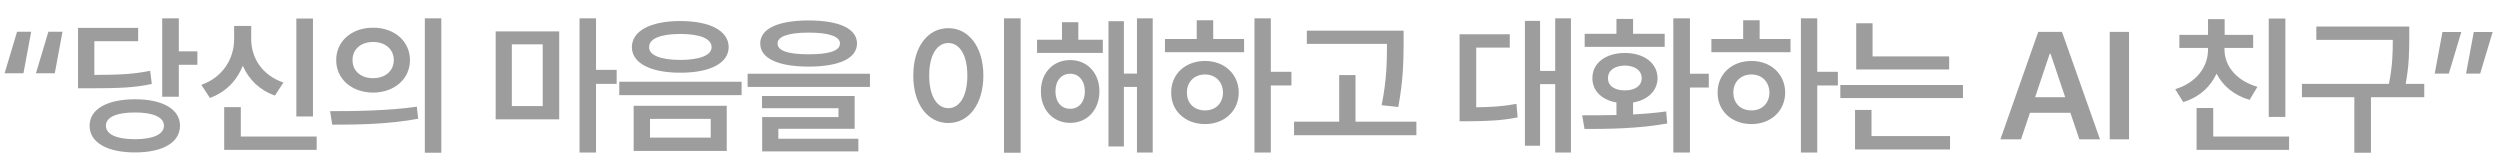 <svg width="296" height="19" viewBox="0 0 296 19" fill="none" xmlns="http://www.w3.org/2000/svg">
<g filter="url(#filter0_d_25_809)">
<path d="M0.545 7.178L2.021 2.256H3.691L2.777 7.178H0.545ZM4.254 7.178L5.73 2.256H7.4L6.486 7.178H4.254ZM21.173 0.674V4.576H23.37V6.176H21.173V9.955H19.204V0.674H21.173ZM9.238 8.953V1.799H16.357V3.381H11.171V7.371C14.212 7.362 15.909 7.266 17.781 6.879L17.974 8.443C15.917 8.883 14.045 8.953 10.521 8.953H9.238ZM10.609 13.383C10.609 11.414 12.7 10.254 15.988 10.254C19.248 10.254 21.305 11.414 21.314 13.383C21.305 15.387 19.248 16.547 15.988 16.547C12.7 16.547 10.609 15.387 10.609 13.383ZM12.542 13.383C12.534 14.411 13.808 14.982 15.988 14.982C18.123 14.982 19.407 14.411 19.415 13.383C19.407 12.372 18.123 11.81 15.988 11.818C13.808 11.81 12.534 12.372 12.542 13.383ZM37.055 0.691V12.293H35.087V0.691H37.055ZM23.837 8.549C26.412 7.644 27.73 5.402 27.721 3.117V1.57H29.743V3.117C29.734 5.332 31.035 7.424 33.557 8.268L32.555 9.814C30.745 9.182 29.453 7.916 28.75 6.29C28.047 8.03 26.728 9.419 24.856 10.096L23.837 8.549ZM26.544 16.248V11.185H28.512V14.666H37.495V16.248H26.544ZM44.166 1.781C46.689 1.772 48.526 3.363 48.543 5.613C48.526 7.872 46.689 9.454 44.166 9.463C41.67 9.454 39.798 7.872 39.807 5.613C39.798 3.363 41.67 1.772 44.166 1.781ZM39.086 11.66C41.951 11.66 45.915 11.625 49.352 11.133L49.51 12.557C45.95 13.233 42.136 13.26 39.332 13.26L39.086 11.66ZM41.74 5.613C41.731 6.94 42.777 7.758 44.166 7.758C45.572 7.758 46.618 6.94 46.627 5.613C46.618 4.295 45.581 3.469 44.166 3.469C42.777 3.469 41.731 4.295 41.74 5.613ZM50.301 16.582V0.674H52.252V16.582H50.301ZM66.21 2.221V12.627H58.686V2.221H66.21ZM60.602 11.062H64.259V3.75H60.602V11.062ZM68.618 16.564V0.674H70.569V6.773H73.013V8.426H70.569V16.564H68.618ZM80.545 0.99C84.061 0.99 86.267 2.142 86.275 4.084C86.267 5.982 84.061 7.116 80.545 7.107C77.065 7.116 74.815 5.982 74.815 4.084C74.815 2.142 77.065 0.99 80.545 0.99ZM73.32 9.762V8.18H87.805V9.762H73.32ZM75.025 16.371V11.027H86.047V16.371H75.025ZM76.854 4.084C76.836 5.042 78.225 5.587 80.545 5.596C82.865 5.587 84.254 5.042 84.254 4.084C84.254 3.073 82.865 2.52 80.545 2.52C78.225 2.52 76.836 3.073 76.854 4.084ZM76.959 14.789H84.149V12.574H76.959V14.789ZM95.742 0.92C99.363 0.929 101.463 1.887 101.472 3.645C101.463 5.42 99.363 6.378 95.742 6.387C92.129 6.378 90.011 5.42 90.011 3.645C90.011 1.887 92.129 0.929 95.742 0.92ZM88.517 8.795V7.23H103.001V8.795H88.517ZM90.222 11.309V9.867H101.191V13.752H92.156V14.93H101.63V16.424H90.24V12.363H99.275V11.309H90.222ZM92.068 3.645C92.059 4.523 93.325 4.928 95.742 4.928C98.194 4.928 99.451 4.523 99.451 3.645C99.451 2.827 98.194 2.361 95.742 2.361C93.325 2.361 92.059 2.827 92.068 3.645ZM120.844 0.674V16.582H118.875V0.674H120.844ZM108.135 7.441C108.126 4.014 109.875 1.834 112.283 1.834C114.665 1.834 116.423 4.014 116.432 7.441C116.423 10.896 114.665 13.066 112.283 13.066C109.875 13.066 108.126 10.896 108.135 7.441ZM110.016 7.441C110.016 9.885 110.939 11.3 112.283 11.309C113.619 11.3 114.533 9.885 114.533 7.441C114.533 5.016 113.619 3.592 112.283 3.592C110.939 3.592 110.016 5.016 110.016 7.441ZM130.574 3.205V4.77H122.787V3.205H125.74V1.131H127.673V3.205H130.574ZM123.244 9.305C123.226 7.143 124.694 5.604 126.707 5.613C128.728 5.604 130.17 7.143 130.17 9.305C130.17 11.511 128.728 13.049 126.707 13.049C124.694 13.049 123.226 11.511 123.244 9.305ZM124.966 9.305C124.958 10.588 125.678 11.388 126.707 11.379C127.726 11.388 128.447 10.588 128.447 9.305C128.447 8.057 127.726 7.23 126.707 7.23C125.678 7.23 124.958 8.057 124.966 9.305ZM131.242 15.844V1.008H133.07V7.213H134.617V0.674H136.48V16.564H134.617V8.795H133.07V15.844H131.242ZM150.464 0.674V7.002H152.907V8.619H150.464V16.564H148.53V0.674H150.464ZM137.931 4.682V3.117H141.692V0.902H143.644V3.117H147.3V4.682H137.931ZM138.669 9.463C138.651 7.266 140.356 5.71 142.677 5.719C144.962 5.71 146.658 7.266 146.667 9.463C146.658 11.651 144.962 13.19 142.677 13.19C140.356 13.19 138.651 11.651 138.669 9.463ZM140.532 9.463C140.523 10.755 141.429 11.581 142.677 11.572C143.898 11.581 144.786 10.755 144.804 9.463C144.786 8.171 143.898 7.318 142.677 7.318C141.429 7.318 140.523 8.171 140.532 9.463ZM166.188 2.133V3.662C166.17 5.64 166.17 7.846 165.555 11.168L163.586 10.957C164.21 7.863 164.21 5.604 164.219 3.697H154.727V2.133H166.188ZM153.215 14.508V12.908H158.559V7.389H160.492V12.908H167.7V14.508H153.215ZM185.999 0.674V16.564H184.136V8.461H182.343V15.756H180.55V0.973H182.343V6.896H184.136V0.674H185.999ZM172.815 12.855V2.555H178.757V4.137H174.784V11.203C176.507 11.185 177.931 11.098 179.548 10.799L179.689 12.398C177.764 12.785 176.103 12.838 173.888 12.855H172.815ZM200.088 0.674V7.23H202.321V8.865H200.088V16.564H198.12V0.674H200.088ZM187.327 12.152C188.531 12.152 189.928 12.152 191.387 12.117V10.632C189.656 10.333 188.531 9.252 188.539 7.758C188.531 5.965 190.104 4.778 192.389 4.77C194.648 4.778 196.239 5.965 196.256 7.758C196.239 9.261 195.087 10.342 193.356 10.632V12.047C194.692 11.977 196.028 11.871 197.276 11.695L197.399 13.119C193.989 13.743 190.315 13.77 187.608 13.77L187.327 12.152ZM187.625 4.049V2.502H191.387V0.744H193.356V2.502H197.1V4.049H187.625ZM190.385 7.758C190.376 8.672 191.185 9.208 192.389 9.199C193.576 9.208 194.375 8.672 194.375 7.758C194.375 6.835 193.576 6.272 192.389 6.264C191.185 6.272 190.376 6.835 190.385 7.758ZM215.162 0.674V7.002H217.605V8.619H215.162V16.564H213.228V0.674H215.162ZM202.629 4.682V3.117H206.39V0.902H208.342V3.117H211.998V4.682H202.629ZM203.367 9.463C203.349 7.266 205.054 5.71 207.375 5.719C209.66 5.71 211.356 7.266 211.365 9.463C211.356 11.651 209.66 13.19 207.375 13.19C205.054 13.19 203.349 11.651 203.367 9.463ZM205.23 9.463C205.221 10.755 206.127 11.581 207.375 11.572C208.596 11.581 209.484 10.755 209.502 9.463C209.484 8.171 208.596 7.318 207.375 7.318C206.127 7.318 205.221 8.171 205.23 9.463ZM230.78 5.174V6.721H219.776V1.254H221.71V5.174H230.78ZM217.896 10.113V8.566H232.415V10.113H217.896ZM219.636 16.195V11.52H221.587V14.613H230.886V16.195H219.636ZM239.289 15H236.846L241.328 2.273H244.14L248.64 15H246.197L245.134 11.854H240.344L239.289 15ZM240.959 10.008H244.518L242.787 4.875H242.681L240.959 10.008ZM252.077 2.273V15H249.792V2.273H252.077ZM270.588 0.691V12.346H268.619V0.691H270.588ZM257.545 9.059C260.094 8.285 261.43 6.378 261.43 4.383V4.172H258.037V2.625H261.43V0.762H263.398V2.625H266.773V4.172H263.381V4.383C263.381 6.264 264.752 8.057 267.283 8.777L266.351 10.324C264.497 9.779 263.17 8.654 262.44 7.213C261.728 8.777 260.392 10.008 258.494 10.588L257.545 9.059ZM260.076 16.248V11.291H262.045V14.666H271.027V16.248H260.076ZM285.257 1.641V3.064C285.248 4.55 285.248 6.176 284.835 8.426H287.033V10.008H280.722V16.582H278.753V10.008H272.548V8.426H282.849C283.288 6.264 283.306 4.638 283.306 3.223H274.253V1.641H285.257ZM295.128 2.291L293.651 7.213H291.981L292.895 2.291H295.128ZM288.272 7.213L289.186 2.291H291.419L289.942 7.213H288.272Z" fill="#9D9D9D"/>
</g>
<defs>
<filter id="filter0_d_25_809" x="0.545" y="0.674" width="294.583" height="17.408" filterUnits="userSpaceOnUse" color-interpolation-filters="sRGB">
<feFlood flood-opacity="0" result="BackgroundImageFix"/>
<feColorMatrix in="SourceAlpha" type="matrix" values="0 0 0 0 0 0 0 0 0 0 0 0 0 0 0 0 0 0 127 0" result="hardAlpha"/>
<feOffset dy="1.5"/>
<feComposite in2="hardAlpha" operator="out"/>
<feColorMatrix type="matrix" values="0 0 0 0 1 0 0 0 0 1 0 0 0 0 1 0 0 0 1 0"/>
<feBlend mode="normal" in2="BackgroundImageFix" result="effect1_dropShadow_25_809"/>
<feBlend mode="normal" in="SourceGraphic" in2="effect1_dropShadow_25_809" result="shape"/>
</filter>
</defs>
</svg>
